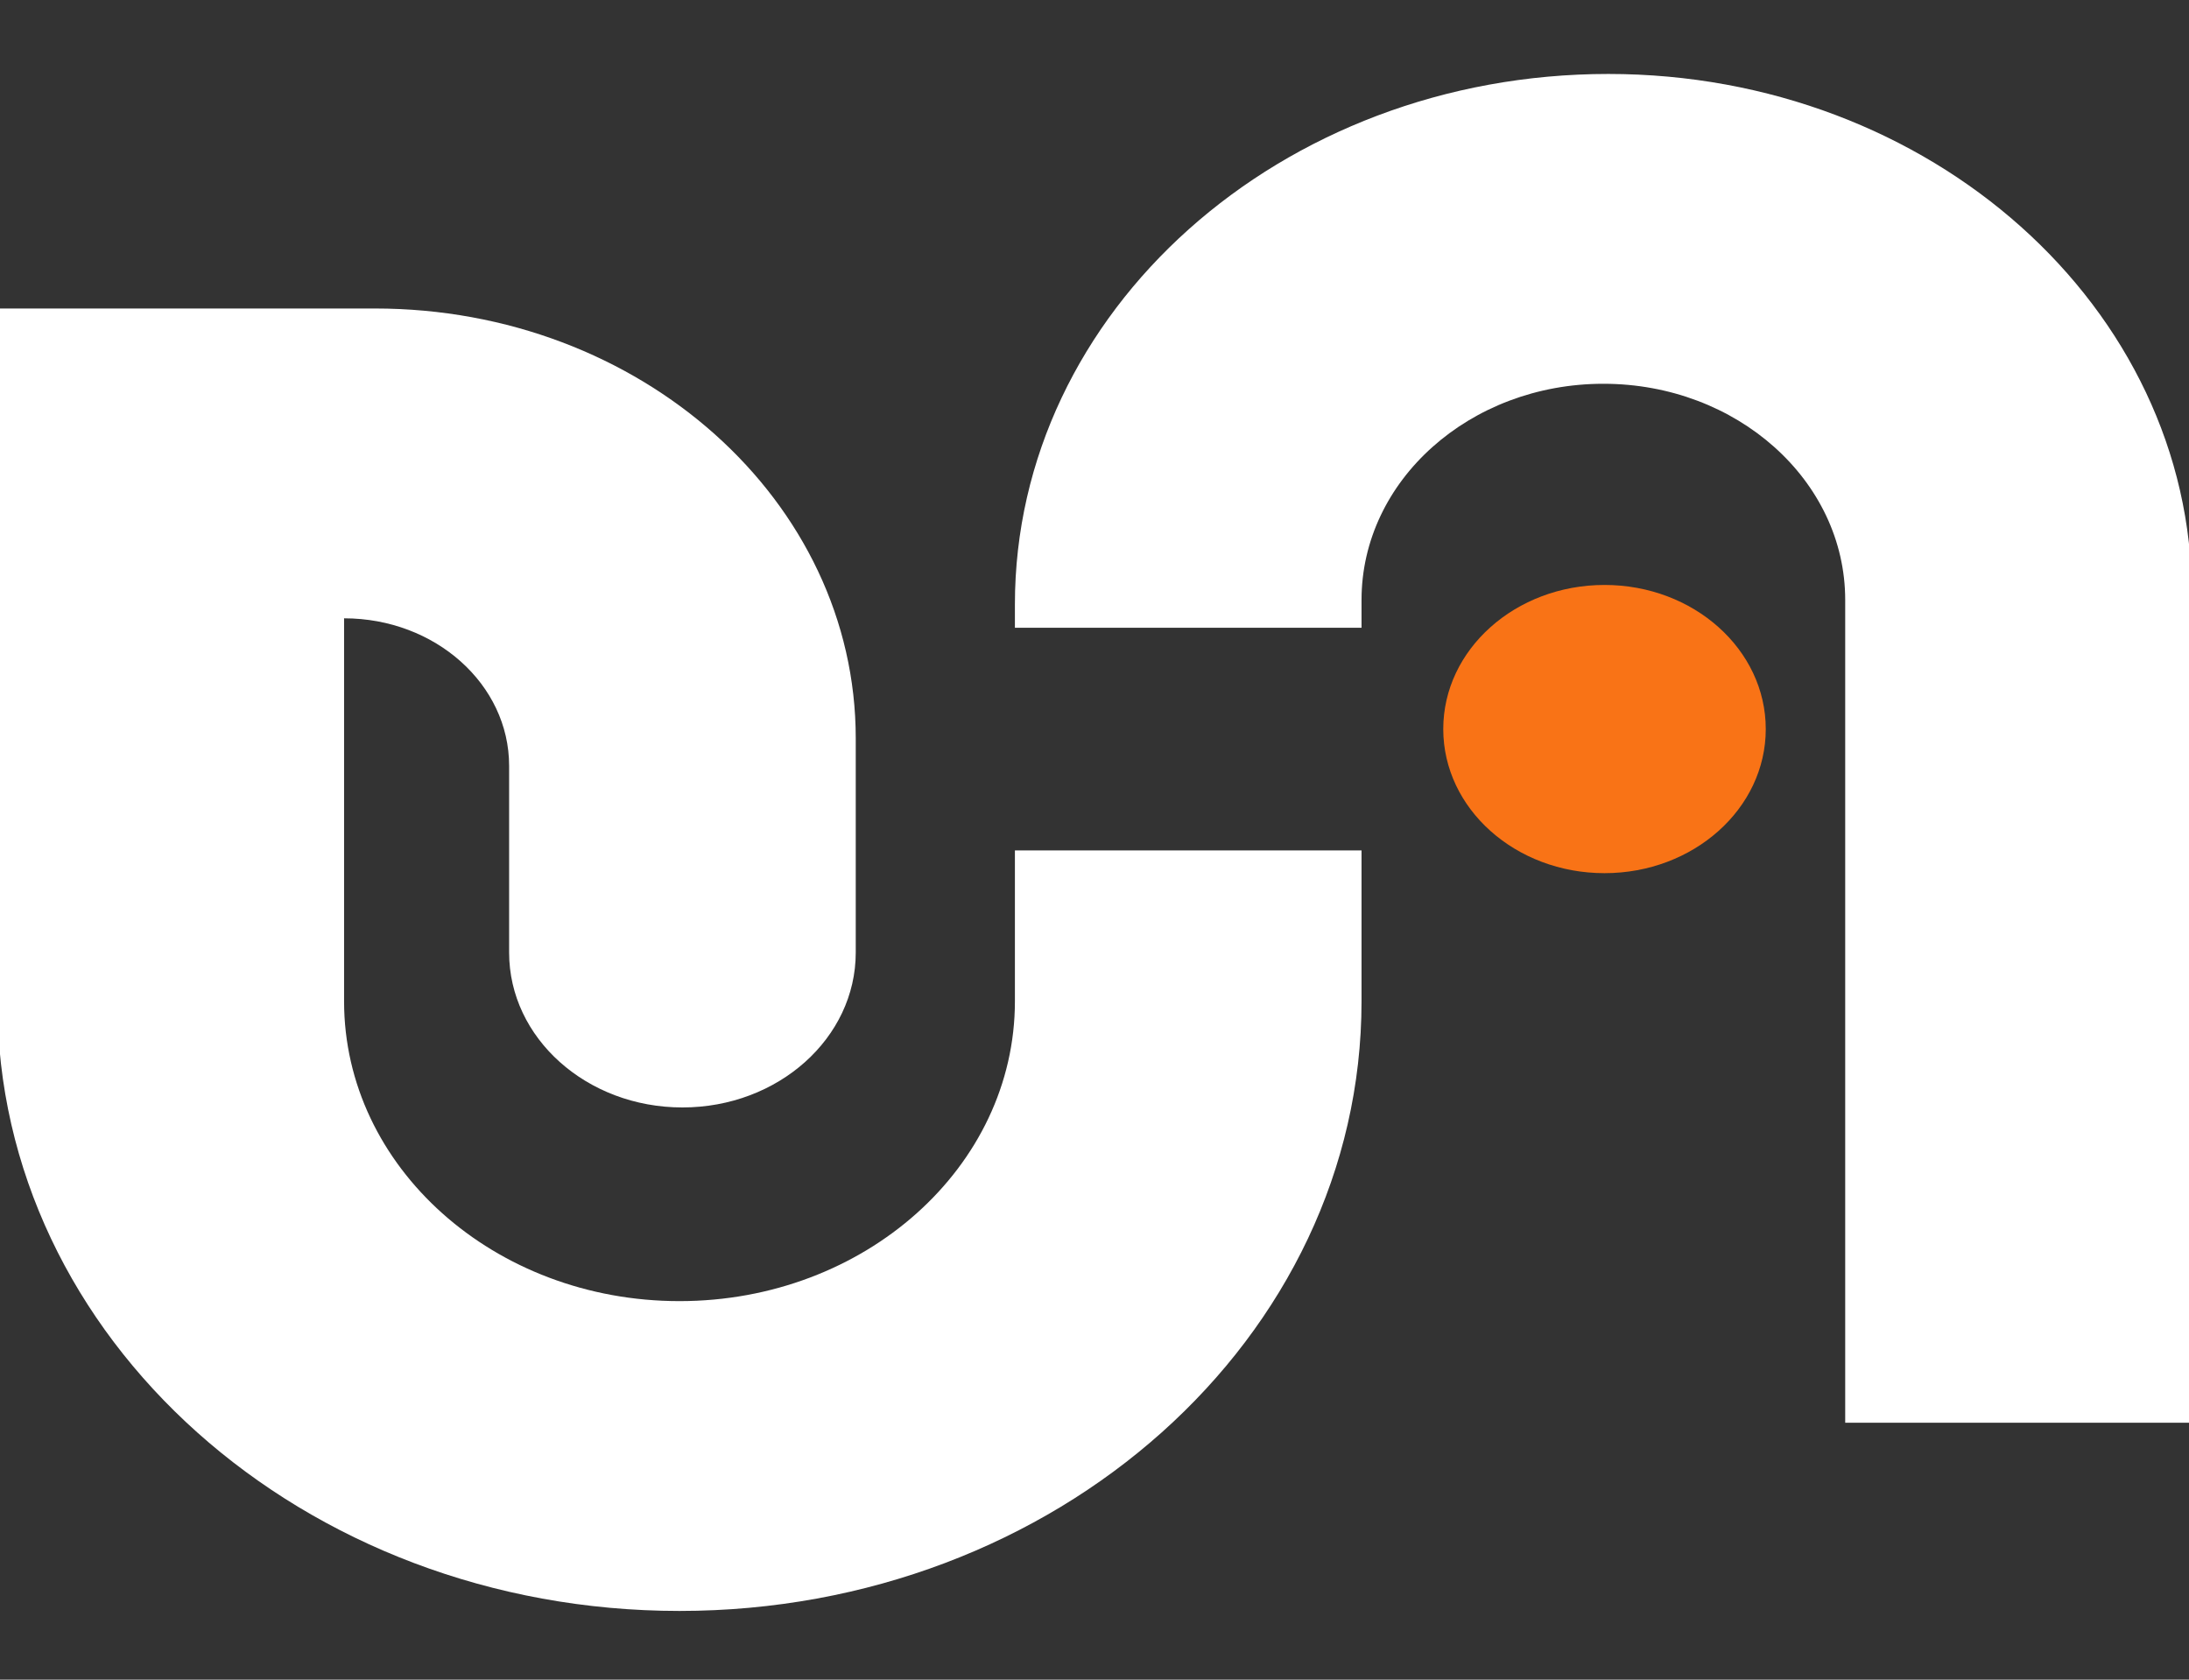 <svg width="86" height="66" viewBox="0 0 86 66" fill="none" xmlns="http://www.w3.org/2000/svg">
<rect x="0" y="0" width="86" height="66" fill="#333333" stroke="none"/>
<g clip-path="url(#clip0_98_300)">
<mask id="mask0_98_300" style="mask-type:luminance" maskUnits="userSpaceOnUse" x="-4" y="0" width="94" height="67">
<path d="M-3.557 0.12H89.557V66.086H-3.557V0.12Z" fill="white"/>
</mask>
<g mask="url(#mask0_98_300)">
<path d="M63.037 22.985C59.538 22.985 56.702 25.52 56.702 28.648C56.702 31.775 59.538 34.31 63.037 34.31C66.535 34.31 69.372 31.775 69.372 28.648C69.372 25.52 66.535 22.985 63.037 22.985Z" fill="#F97316"/>
<path d="M86.111 55.905H72.493V23.573C72.493 18.883 68.239 15.08 62.992 15.08C57.745 15.08 53.491 18.883 53.491 23.573V24.667H39.873V23.748C39.873 12.237 50.311 2.906 63.187 2.906C75.847 2.906 86.111 12.081 86.111 23.398V55.905Z" fill="white"/>
<path d="M26.695 63.3C11.896 63.3 -0.101 52.576 -0.101 39.346V12.122H14.73C25.163 12.122 33.62 19.683 33.62 29.008V37.429C33.62 40.791 30.572 43.516 26.811 43.516C23.05 43.516 20.002 40.791 20.002 37.429V30.092C20.002 26.891 17.099 24.296 13.518 24.296V39.346C13.518 45.852 19.417 51.126 26.695 51.126C33.973 51.126 39.873 45.852 39.873 39.346V33.416H53.491V39.346C53.491 52.576 41.494 63.3 26.695 63.3Z" fill="white"/>
</g>
</g>
<defs>
<clipPath id="clip0_98_300">
<rect width="86" height="66" fill="white"/>
</clipPath>
</defs>
</svg>
